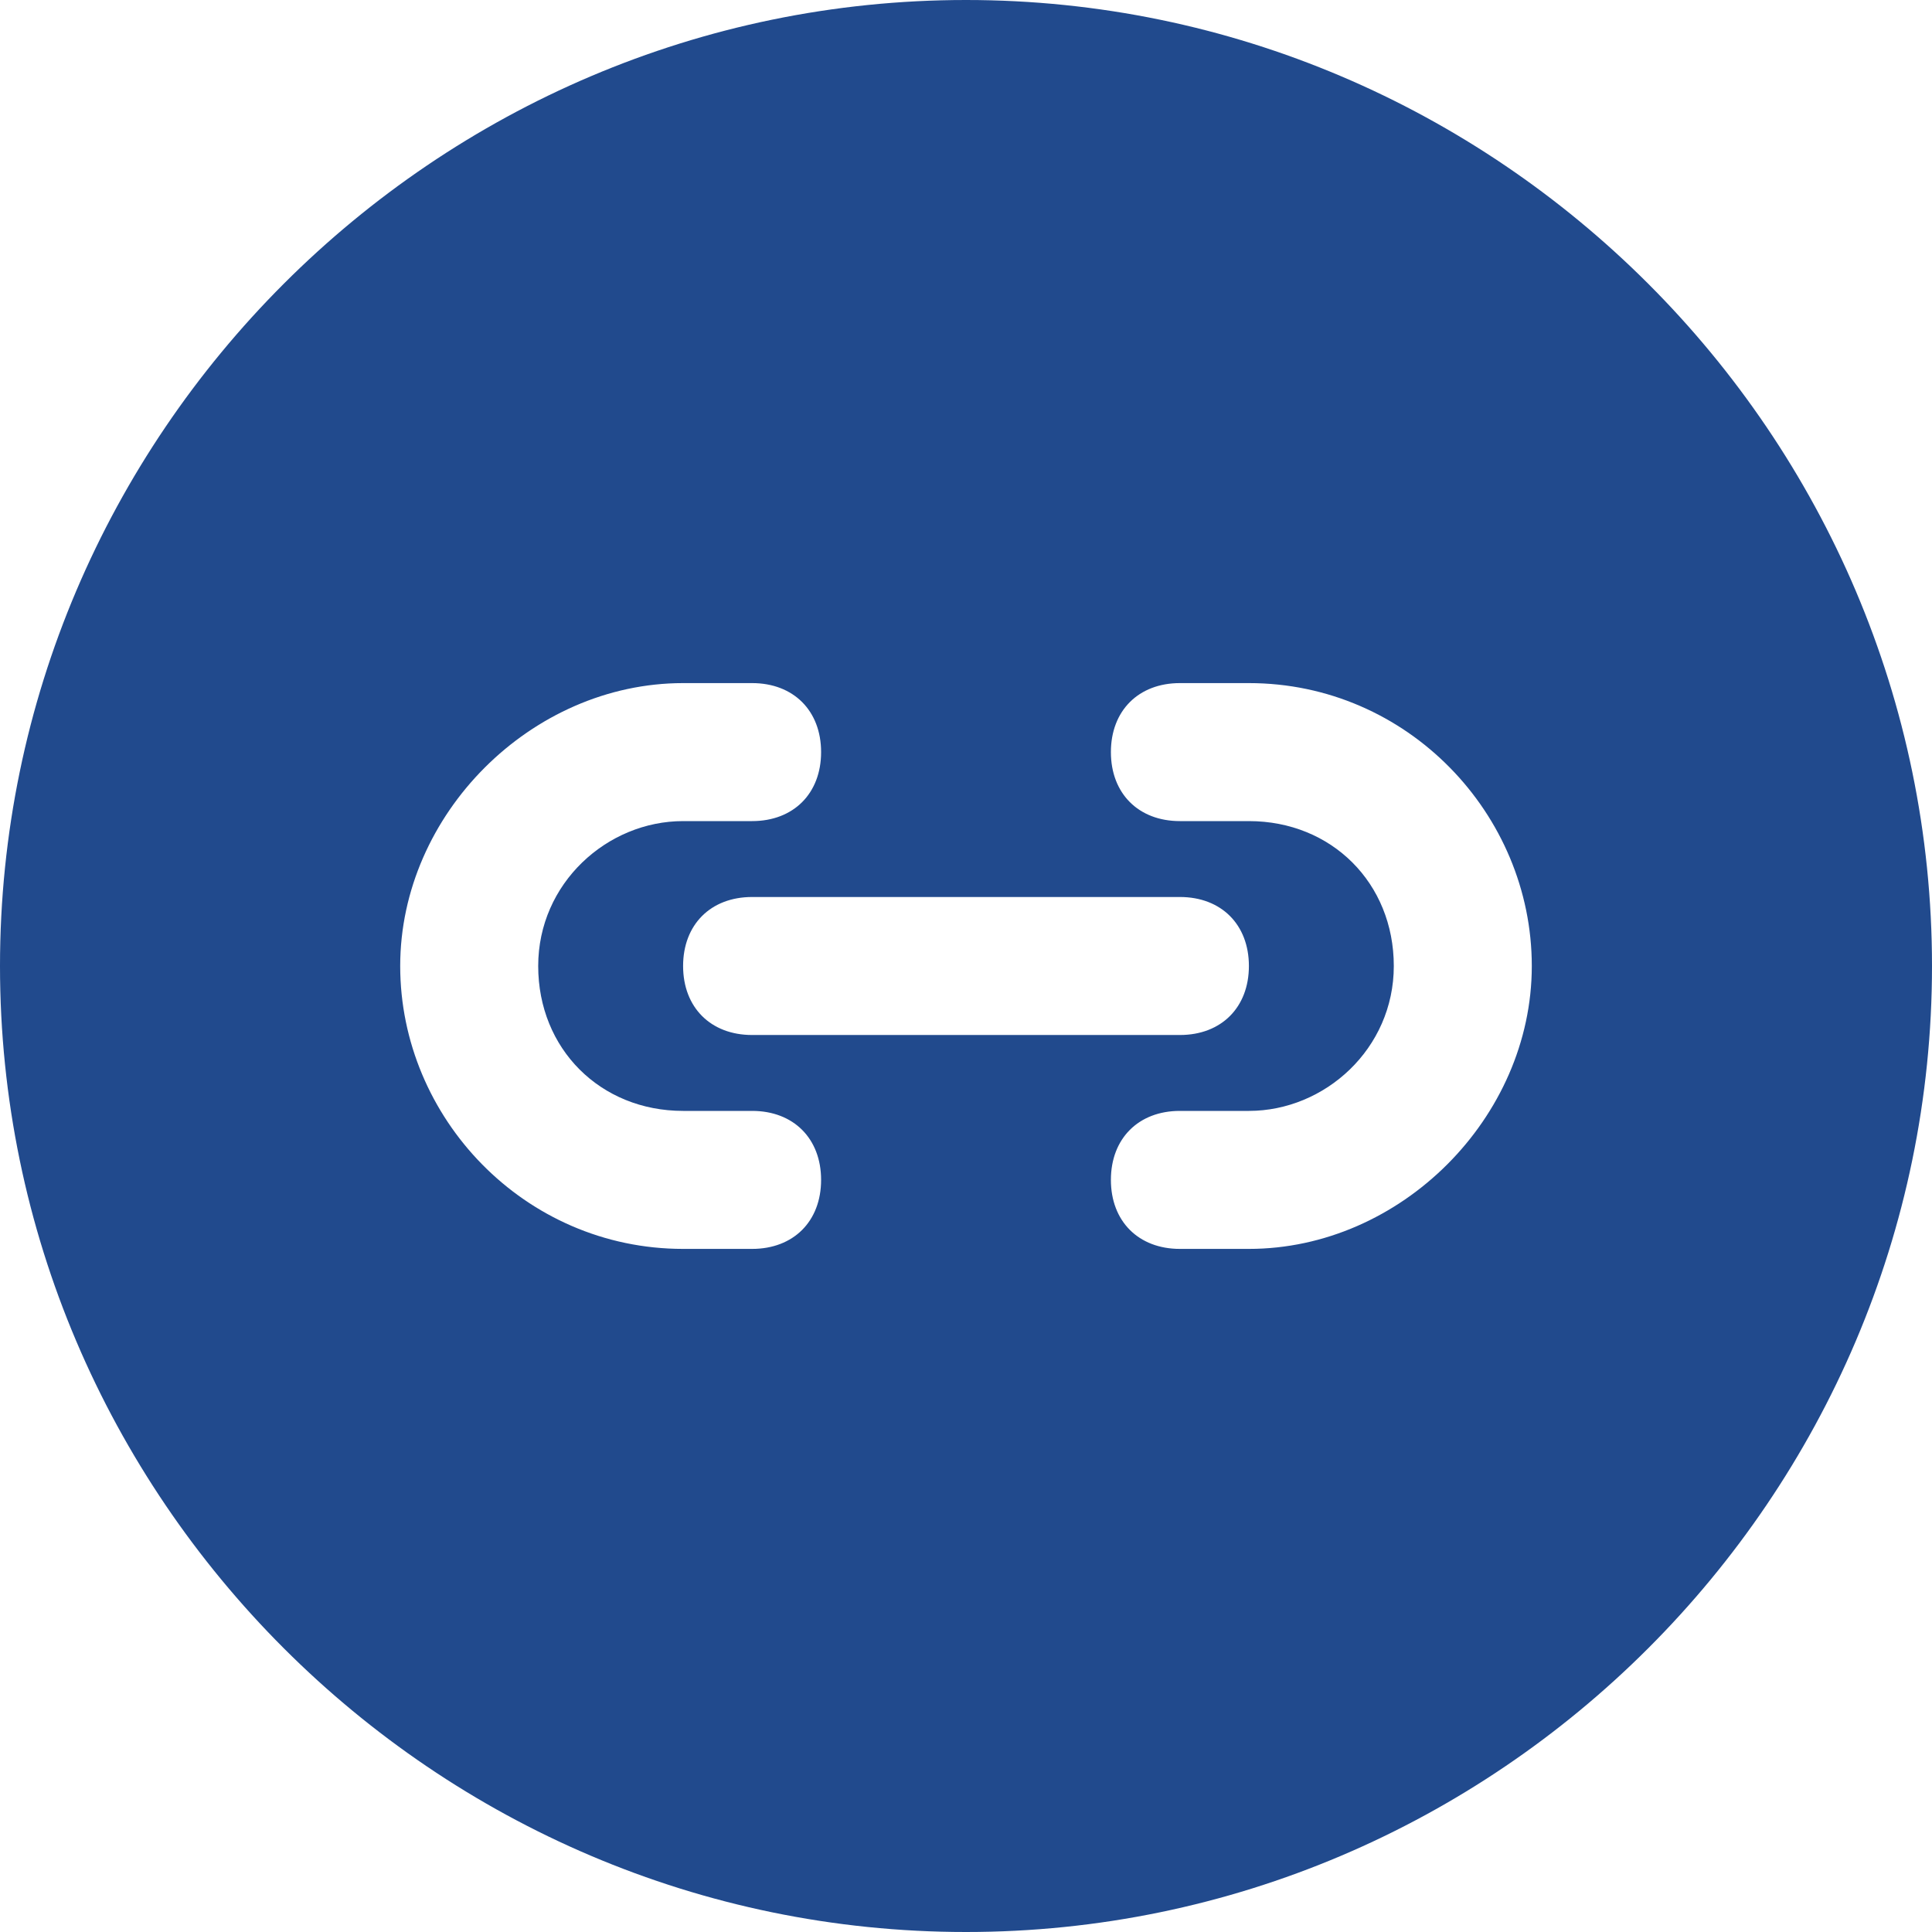<svg xmlns="http://www.w3.org/2000/svg" viewBox="0 0 28 28"><defs><style>      .cls-1 {        fill: #214a8d;      }    </style></defs><g><g id="Layer_1"><path class="cls-1" d="M14,0C6.3,0,0,6.3,0,14s6.3,14,14,14,14-6.3,14-14S21.7,0,14,0ZM10.9,18.1h-1c-2.3,0-4.1-1.9-4.1-4.1s1.9-4.1,4.1-4.1h1c.6,0,1,.4,1,1s-.4,1-1,1h-1c-1.1,0-2.1.9-2.1,2.1s.9,2.1,2.1,2.1h1c.6,0,1,.4,1,1s-.4,1-1,1ZM10.9,15c-.6,0-1-.4-1-1s.4-1,1-1h6.2c.6,0,1,.4,1,1s-.4,1-1,1h-6.2ZM18.1,18.1h-1c-.6,0-1-.4-1-1s.4-1,1-1h1c1.1,0,2.1-.9,2.1-2.1s-.9-2.1-2.1-2.1h-1c-.6,0-1-.4-1-1s.4-1,1-1h1c2.3,0,4.1,1.9,4.1,4.1s-1.9,4.1-4.1,4.1Z"></path></g></g></svg>